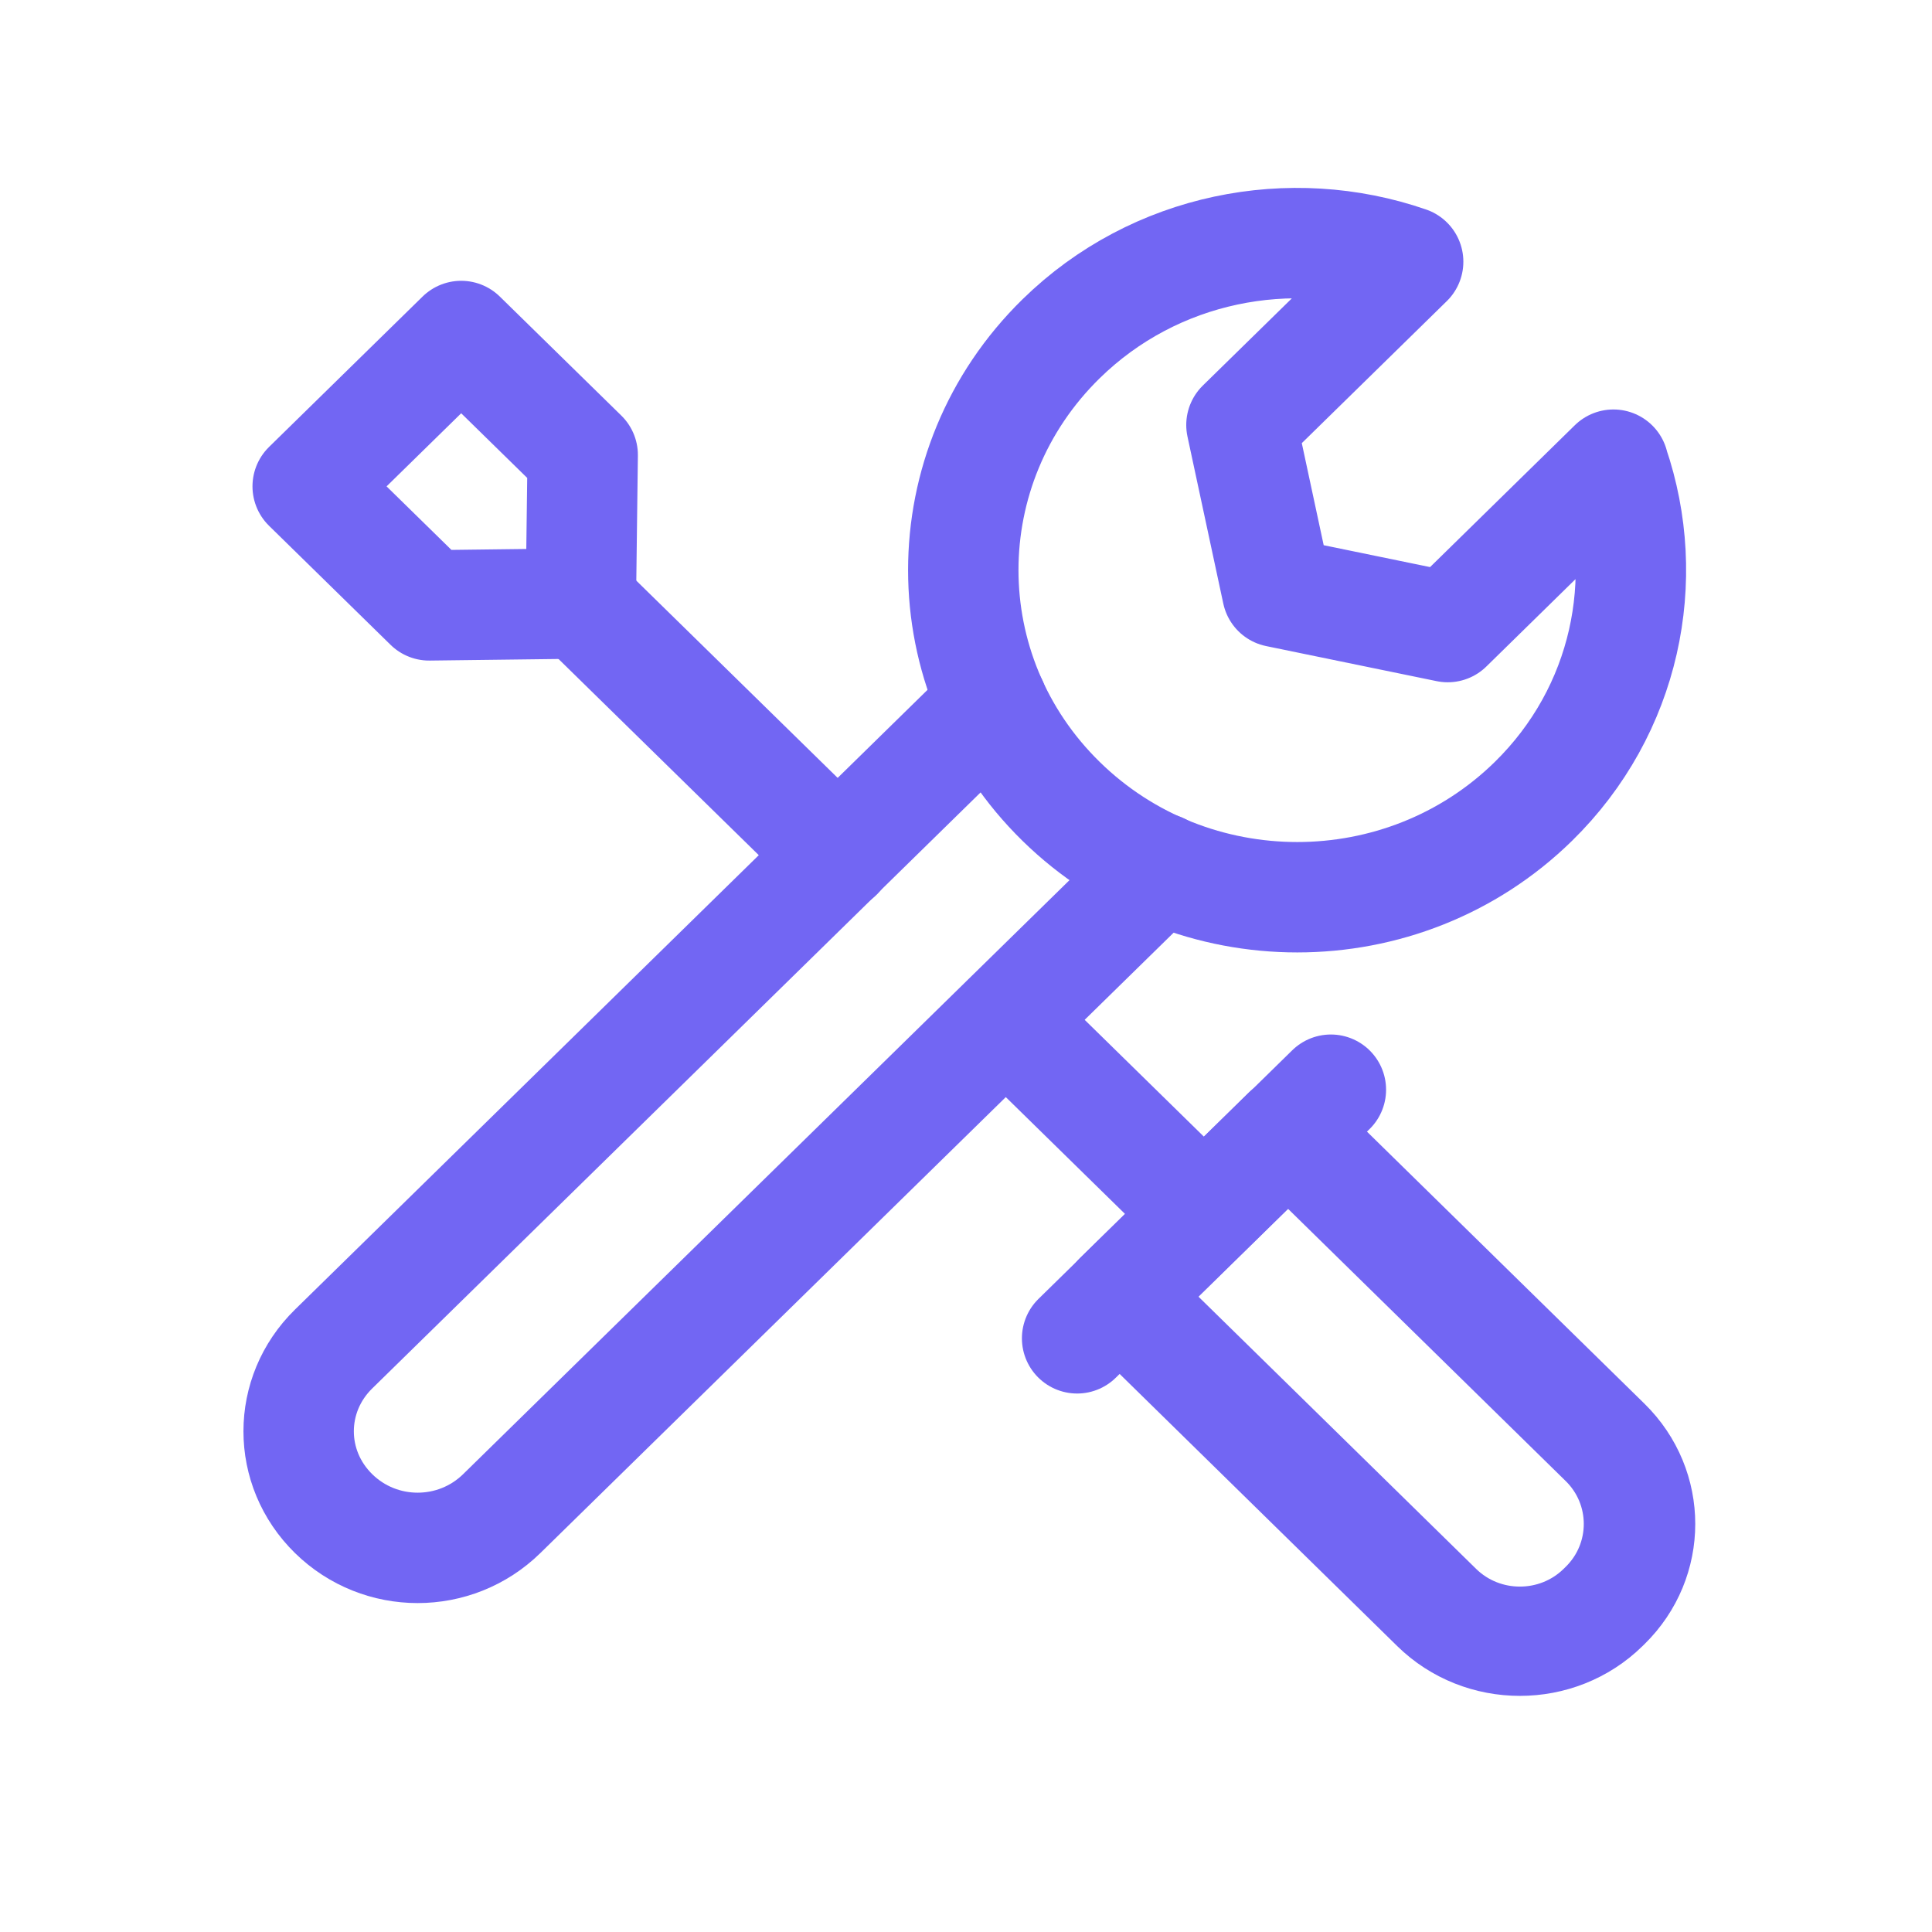 <svg viewBox="0 0 35 35" xmlns="http://www.w3.org/2000/svg" xmlns:xlink="http://www.w3.org/1999/xlink" width="35" height="35" fill="none">
	<rect id="icons/assembly" width="35" height="35" x="0" y="0" fill="rgb(255,255,255)" fill-opacity="0" />
	<g id="Group 14">
		<g id="Group">
			<path id="Vector" d="M4.273 0L4.273 8.047C4.273 9.212 3.327 10.158 2.162 10.158L2.111 10.158C0.946 10.158 0 9.212 0 8.047L0 0L0.008 0L4.273 0Z" fill-rule="nonzero" stroke="rgb(114,102,243)" stroke-linecap="round" stroke-linejoin="round" stroke-width="2" transform="matrix(0.714,-0.7,0.714,0.7,20.281,23.488)" />
			<path id="Vector" d="M19.513 24.245L24.11 19.741" stroke="rgb(114,102,243)" stroke-linecap="round" stroke-linejoin="round" stroke-width="2" />
			<path id="Vector" d="M15.179 15.496L10.521 10.933" stroke="rgb(114,102,243)" stroke-linecap="round" stroke-linejoin="round" stroke-width="2" />
			<path id="Vector" d="M21.807 21.989L18.225 18.479" stroke="rgb(114,102,243)" stroke-linecap="round" stroke-linejoin="round" stroke-width="2" />
			<path id="Vector" d="M10.522 10.933L7.775 10.967L5.574 8.811L8.355 6.087L10.556 8.243L10.522 10.933Z" fill-rule="nonzero" stroke="rgb(114,102,243)" stroke-linecap="round" stroke-linejoin="round" stroke-width="2" />
		</g>
		<g id="Group">
			<path id="Vector" d="M21.023 15.73L9.089 27.421C8.244 28.248 6.888 28.248 6.044 27.421C5.199 26.593 5.199 25.265 6.044 24.438L17.977 12.747" fill-rule="nonzero" stroke="rgb(114,102,243)" stroke-linecap="round" stroke-linejoin="round" stroke-width="2" />
			<path id="Vector" d="M26.227 11.36L23.139 10.725L22.49 7.699L25.51 4.741C23.386 4.006 20.921 4.474 19.223 6.137C16.86 8.452 16.86 12.204 19.223 14.518C21.586 16.833 25.416 16.833 27.779 14.518C29.459 12.872 29.937 10.491 29.229 8.426L29.229 8.418L26.227 11.36Z" fill-rule="nonzero" stroke="rgb(114,102,243)" stroke-linecap="round" stroke-linejoin="round" stroke-width="2" />
		</g>
	</g>
</svg>
